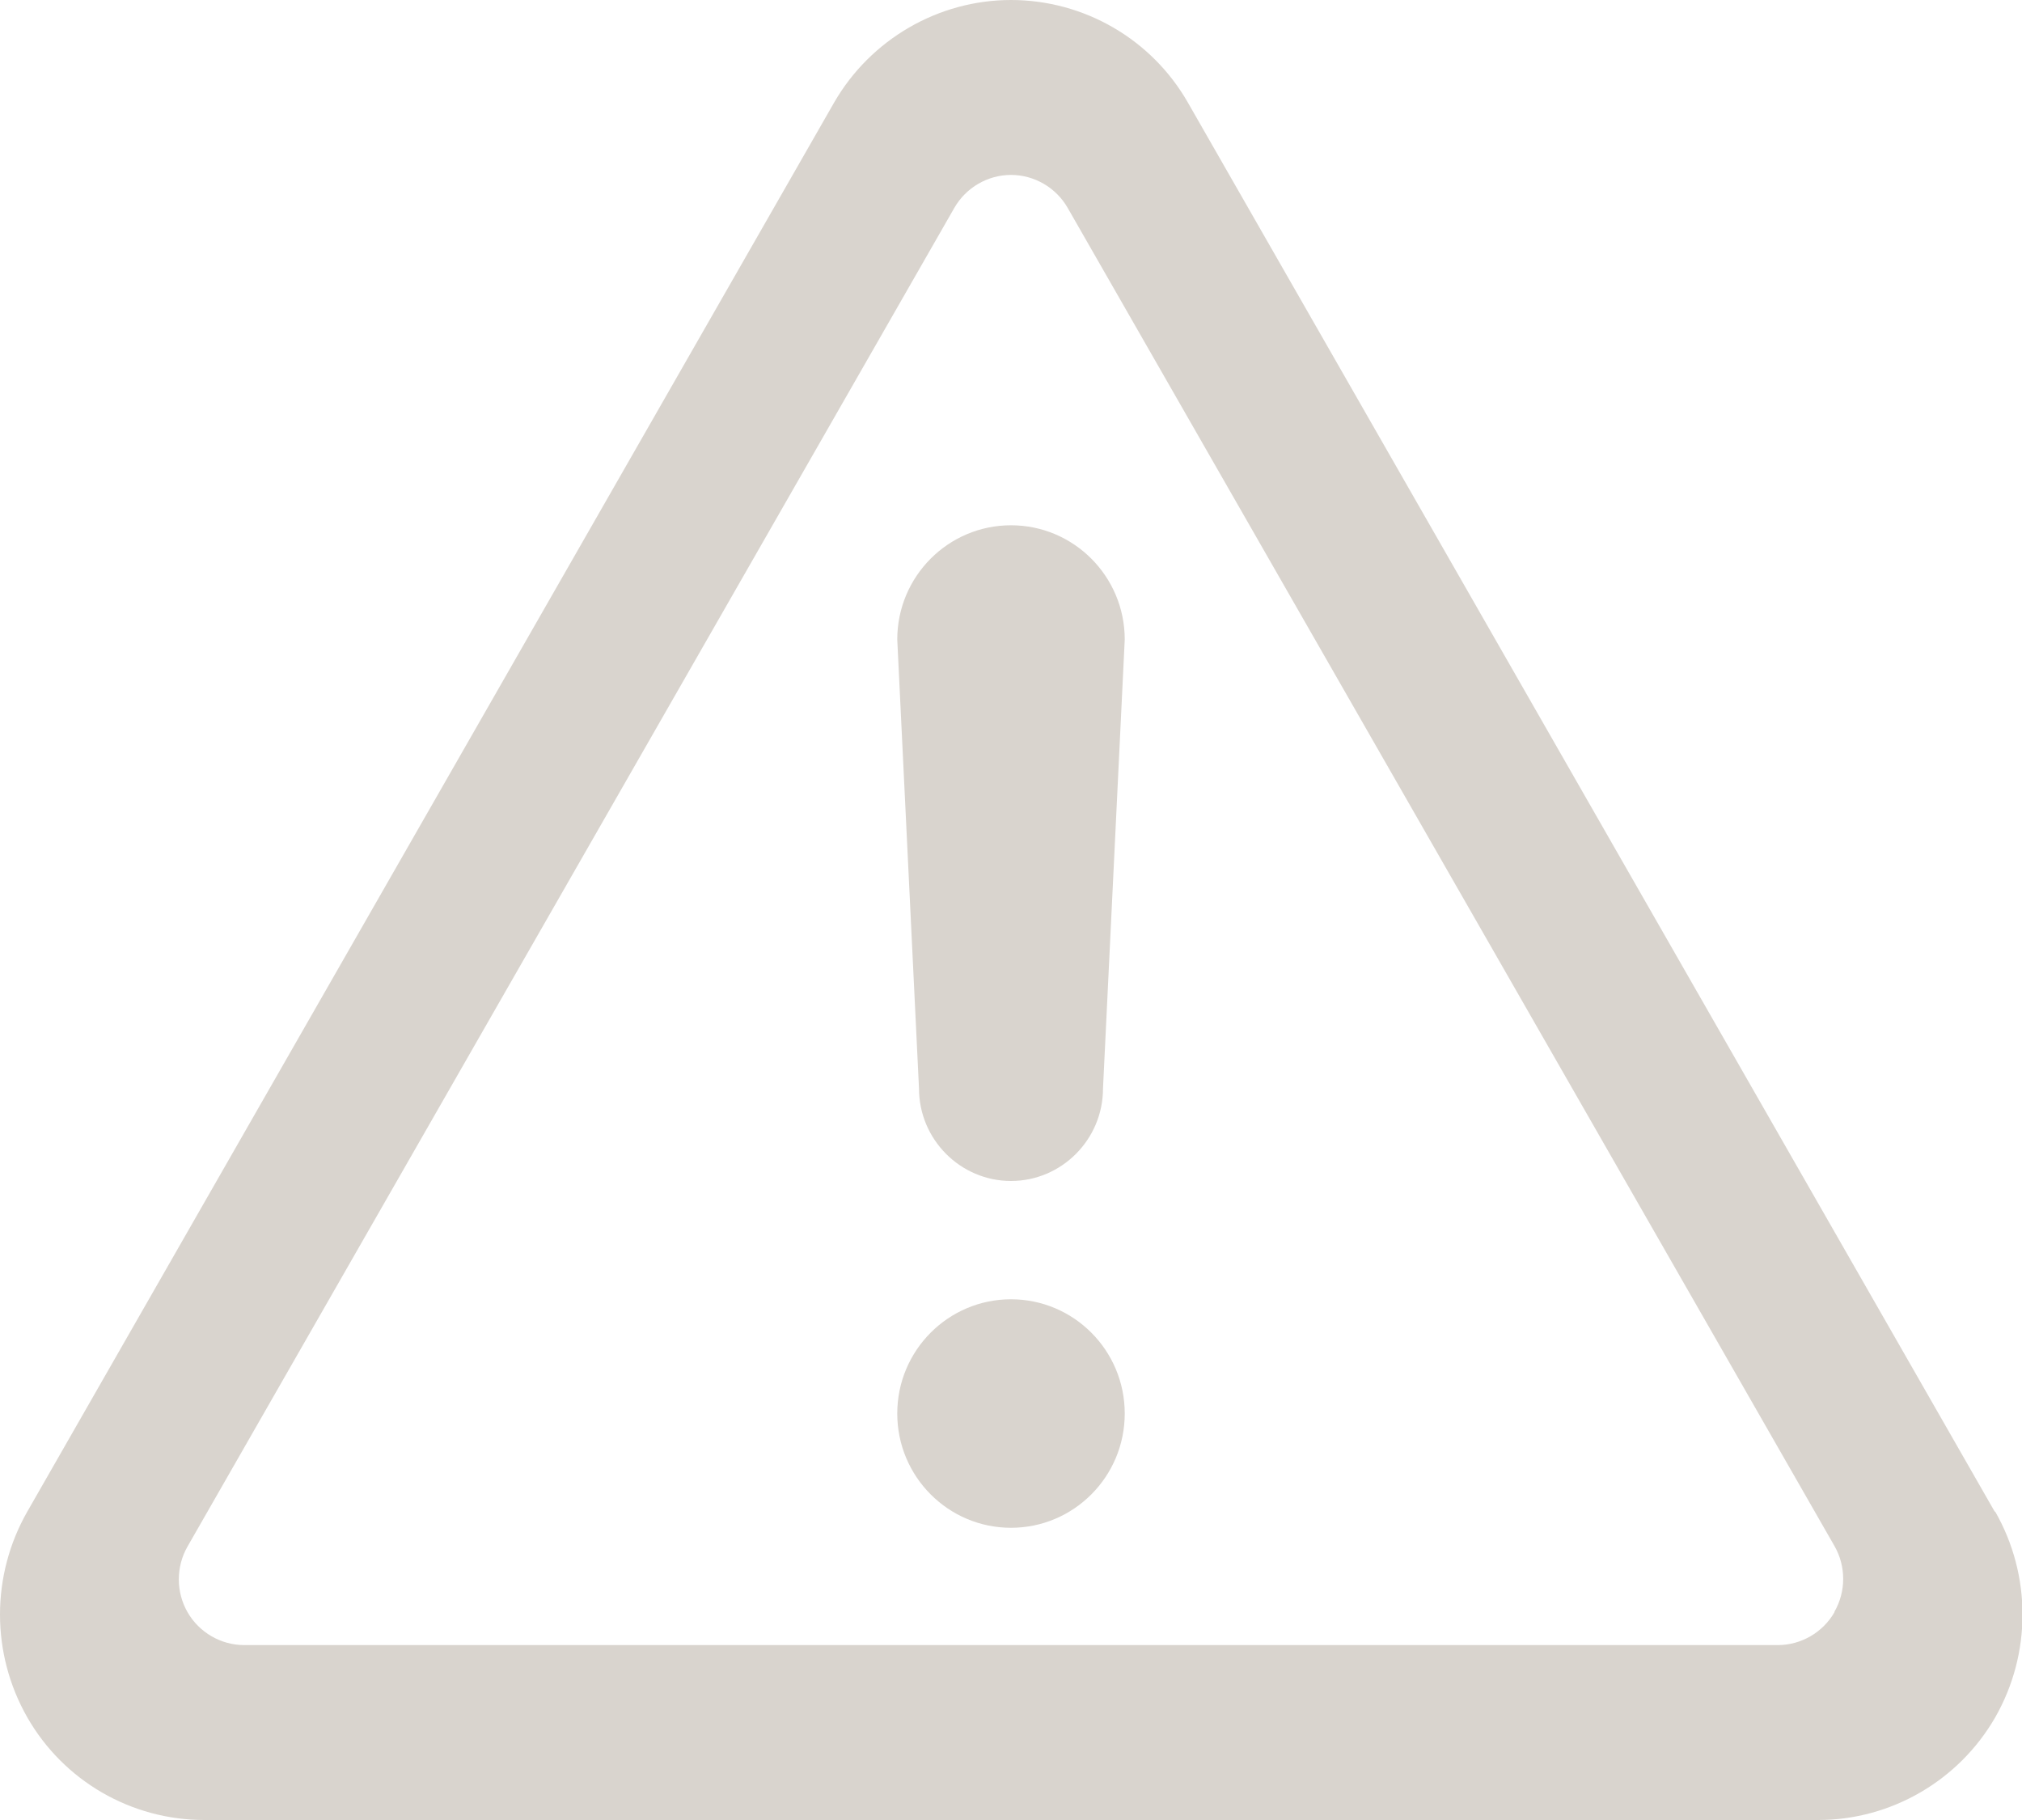 <?xml version="1.0" encoding="UTF-8"?>
<svg id="_レイヤー_2" data-name="レイヤー 2" xmlns="http://www.w3.org/2000/svg" width="40" height="36" viewBox="0 0 40 36">
  <defs>
    <style>
      .cls-1 {
        fill: #d9d4ce;
        stroke-width: 0px;
      }
    </style>
  </defs>
  <g id="text">
    <g>
      <g>
        <path class="cls-1" d="M20,25.7c-1.24,0-2.25,1.01-2.25,2.26s1.01,2.26,2.25,2.26,2.25-1.01,2.25-2.26c0-1.25-1.01-2.26-2.25-2.26Z"/>
        <path class="cls-1" d="M20,10.39c-1.24,0-2.25,1.01-2.25,2.26l.43,8.88c0,1.01.82,1.83,1.82,1.83s1.82-.82,1.82-1.83l.43-8.88c0-1.25-1.01-2.26-2.25-2.26Z"/>
      </g>
      <path class="cls-1" d="M39.46,29.9L23.5,2.03c-.72-1.26-2.06-2.03-3.5-2.03s-2.78.78-3.5,2.03L.54,29.9c-.72,1.26-.72,2.81,0,4.07.72,1.26,2.06,2.03,3.5,2.03h31.93c1.44,0,2.78-.78,3.5-2.03.72-1.26.72-2.81,0-4.07ZM36.29,31.89c-.23.4-.66.65-1.12.65H4.83c-.46,0-.89-.25-1.12-.65-.23-.4-.23-.9,0-1.3L18.88,4.11c.23-.4.66-.65,1.12-.65s.89.25,1.12.65l15.17,26.47c.23.4.23.9,0,1.3Z"/>
    </g>
  </g>
</svg>